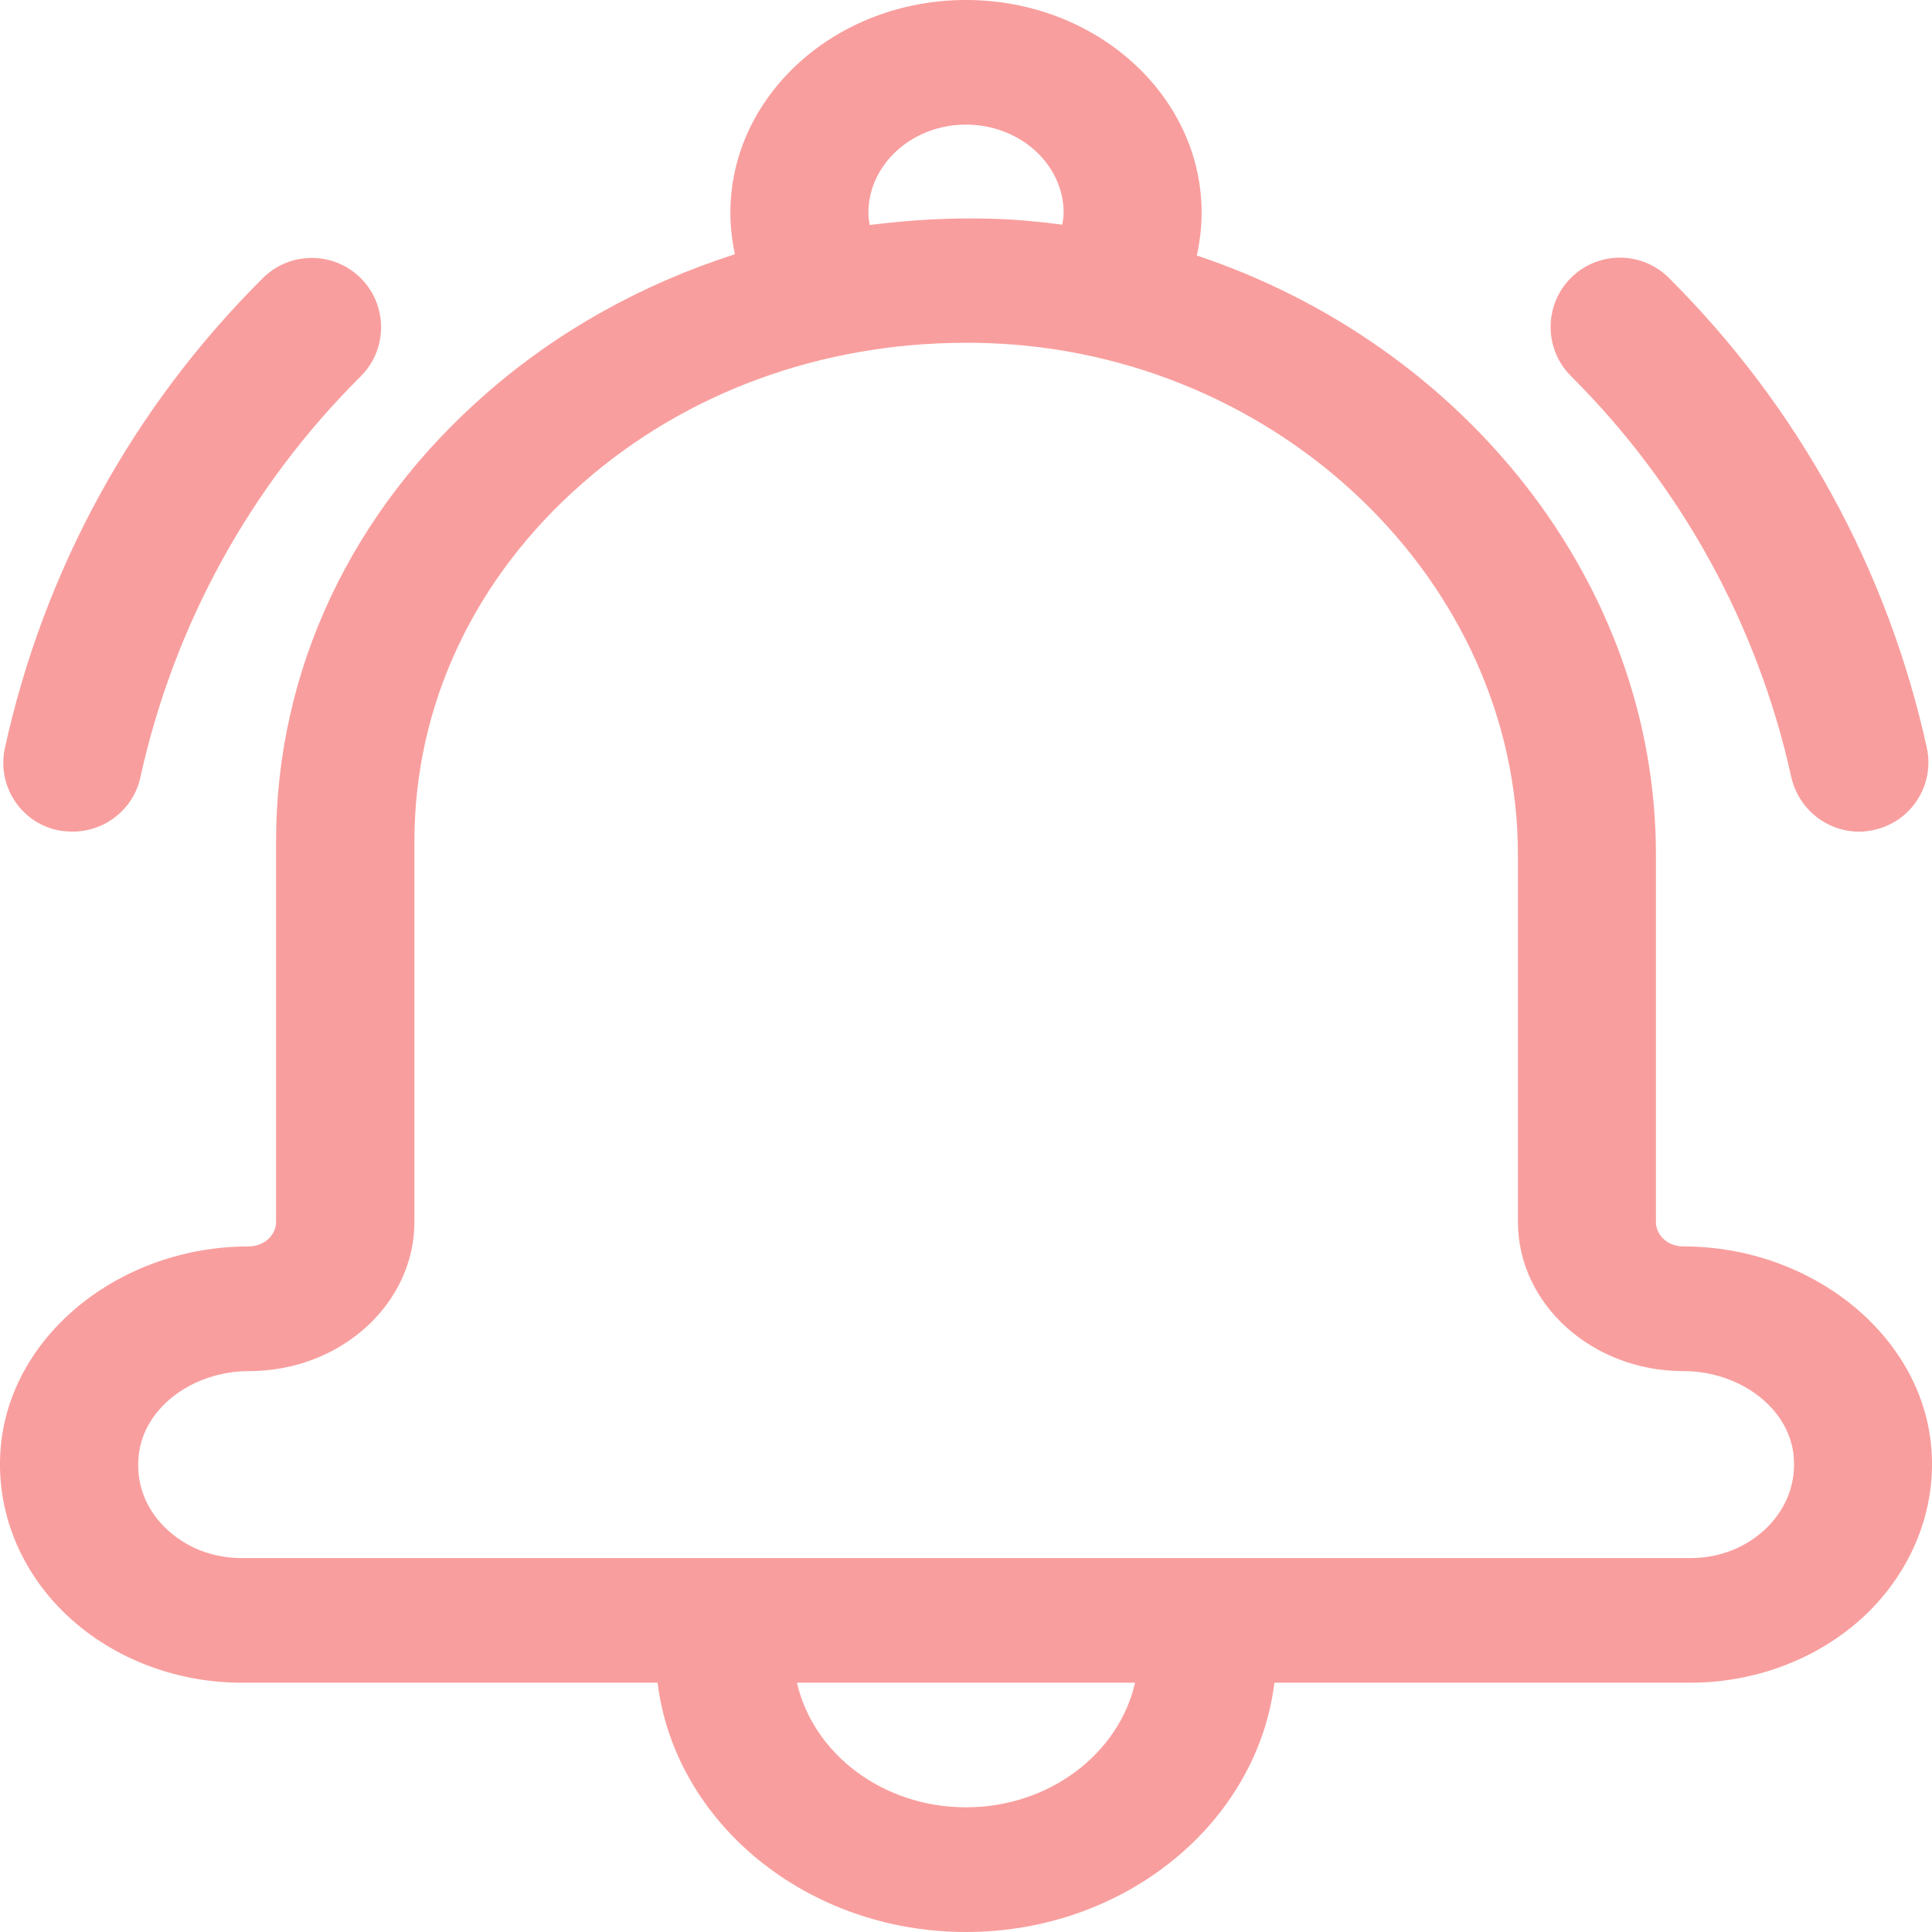 <svg width="28" height="28" viewBox="0 0 28 28" fill="none" xmlns="http://www.w3.org/2000/svg">
<path d="M27.984 20.919C27.814 19.32 26.234 18.064 24.394 18.064C24.174 18.064 23.999 17.906 23.999 17.708V12.388C23.999 8.436 21.2 4.99 17.345 3.703C17.39 3.5 17.415 3.292 17.415 3.084C17.415 1.382 15.885 0 14 0C12.115 0 10.585 1.382 10.585 3.085C10.585 3.288 10.61 3.491 10.65 3.685C9.325 4.11 8.101 4.783 7.056 5.695C5.086 7.411 4.001 9.719 4.001 12.194V17.708C4.001 17.902 3.826 18.064 3.606 18.064C1.761 18.064 0.186 19.32 0.016 20.919C-0.079 21.808 0.246 22.694 0.911 23.353C1.571 24.008 2.516 24.387 3.501 24.387H9.53C9.78 26.415 11.69 28 14 28C16.31 28 18.22 26.415 18.47 24.387H24.499C25.484 24.387 26.429 24.008 27.089 23.353C27.749 22.693 28.079 21.808 27.984 20.919ZM14 1.806C14.78 1.806 15.415 2.38 15.415 3.084C15.415 3.143 15.405 3.197 15.395 3.256C15.055 3.211 14.71 3.179 14.365 3.17C13.77 3.152 13.185 3.188 12.605 3.261C12.595 3.202 12.585 3.148 12.585 3.089C12.585 2.38 13.22 1.806 14 1.806ZM14 26.193C12.795 26.193 11.785 25.417 11.55 24.387H16.45C16.215 25.417 15.205 26.193 14 26.193ZM25.609 22.138C25.319 22.422 24.929 22.581 24.499 22.581H3.501C3.071 22.581 2.681 22.422 2.391 22.138C2.101 21.854 1.966 21.479 2.011 21.09C2.081 20.408 2.786 19.871 3.611 19.871C4.931 19.871 6.006 18.9 6.006 17.708V12.194C6.006 10.215 6.876 8.368 8.451 6.995C9.95 5.681 11.91 4.968 14 4.968C14.1 4.968 14.195 4.968 14.295 4.972C18.54 5.108 21.999 8.436 21.999 12.388V17.708C21.999 18.9 23.074 19.871 24.394 19.871C25.219 19.871 25.924 20.408 25.994 21.09C26.034 21.479 25.899 21.849 25.609 22.138Z" fill="#F99E9E"/>
<path d="M1.056 12.052C1.518 12.052 1.935 11.73 2.035 11.263C2.522 9.059 3.622 7.05 5.229 5.453C5.621 5.061 5.621 4.424 5.229 4.032C4.837 3.64 4.199 3.64 3.808 4.032C1.93 5.9 0.639 8.255 0.072 10.836C-0.049 11.379 0.293 11.916 0.835 12.032C0.915 12.047 0.985 12.052 1.056 12.052Z" fill="#F99E9E"/>
<path d="M26.944 12.053C27.015 12.053 27.09 12.043 27.16 12.028C27.703 11.907 28.044 11.375 27.924 10.833C27.356 8.252 26.066 5.901 24.187 4.028C23.796 3.636 23.158 3.636 22.766 4.028C22.375 4.42 22.375 5.058 22.766 5.449C24.368 7.046 25.473 9.055 25.96 11.259C26.066 11.732 26.482 12.053 26.944 12.053Z" fill="#F99E9E"/>
</svg>
